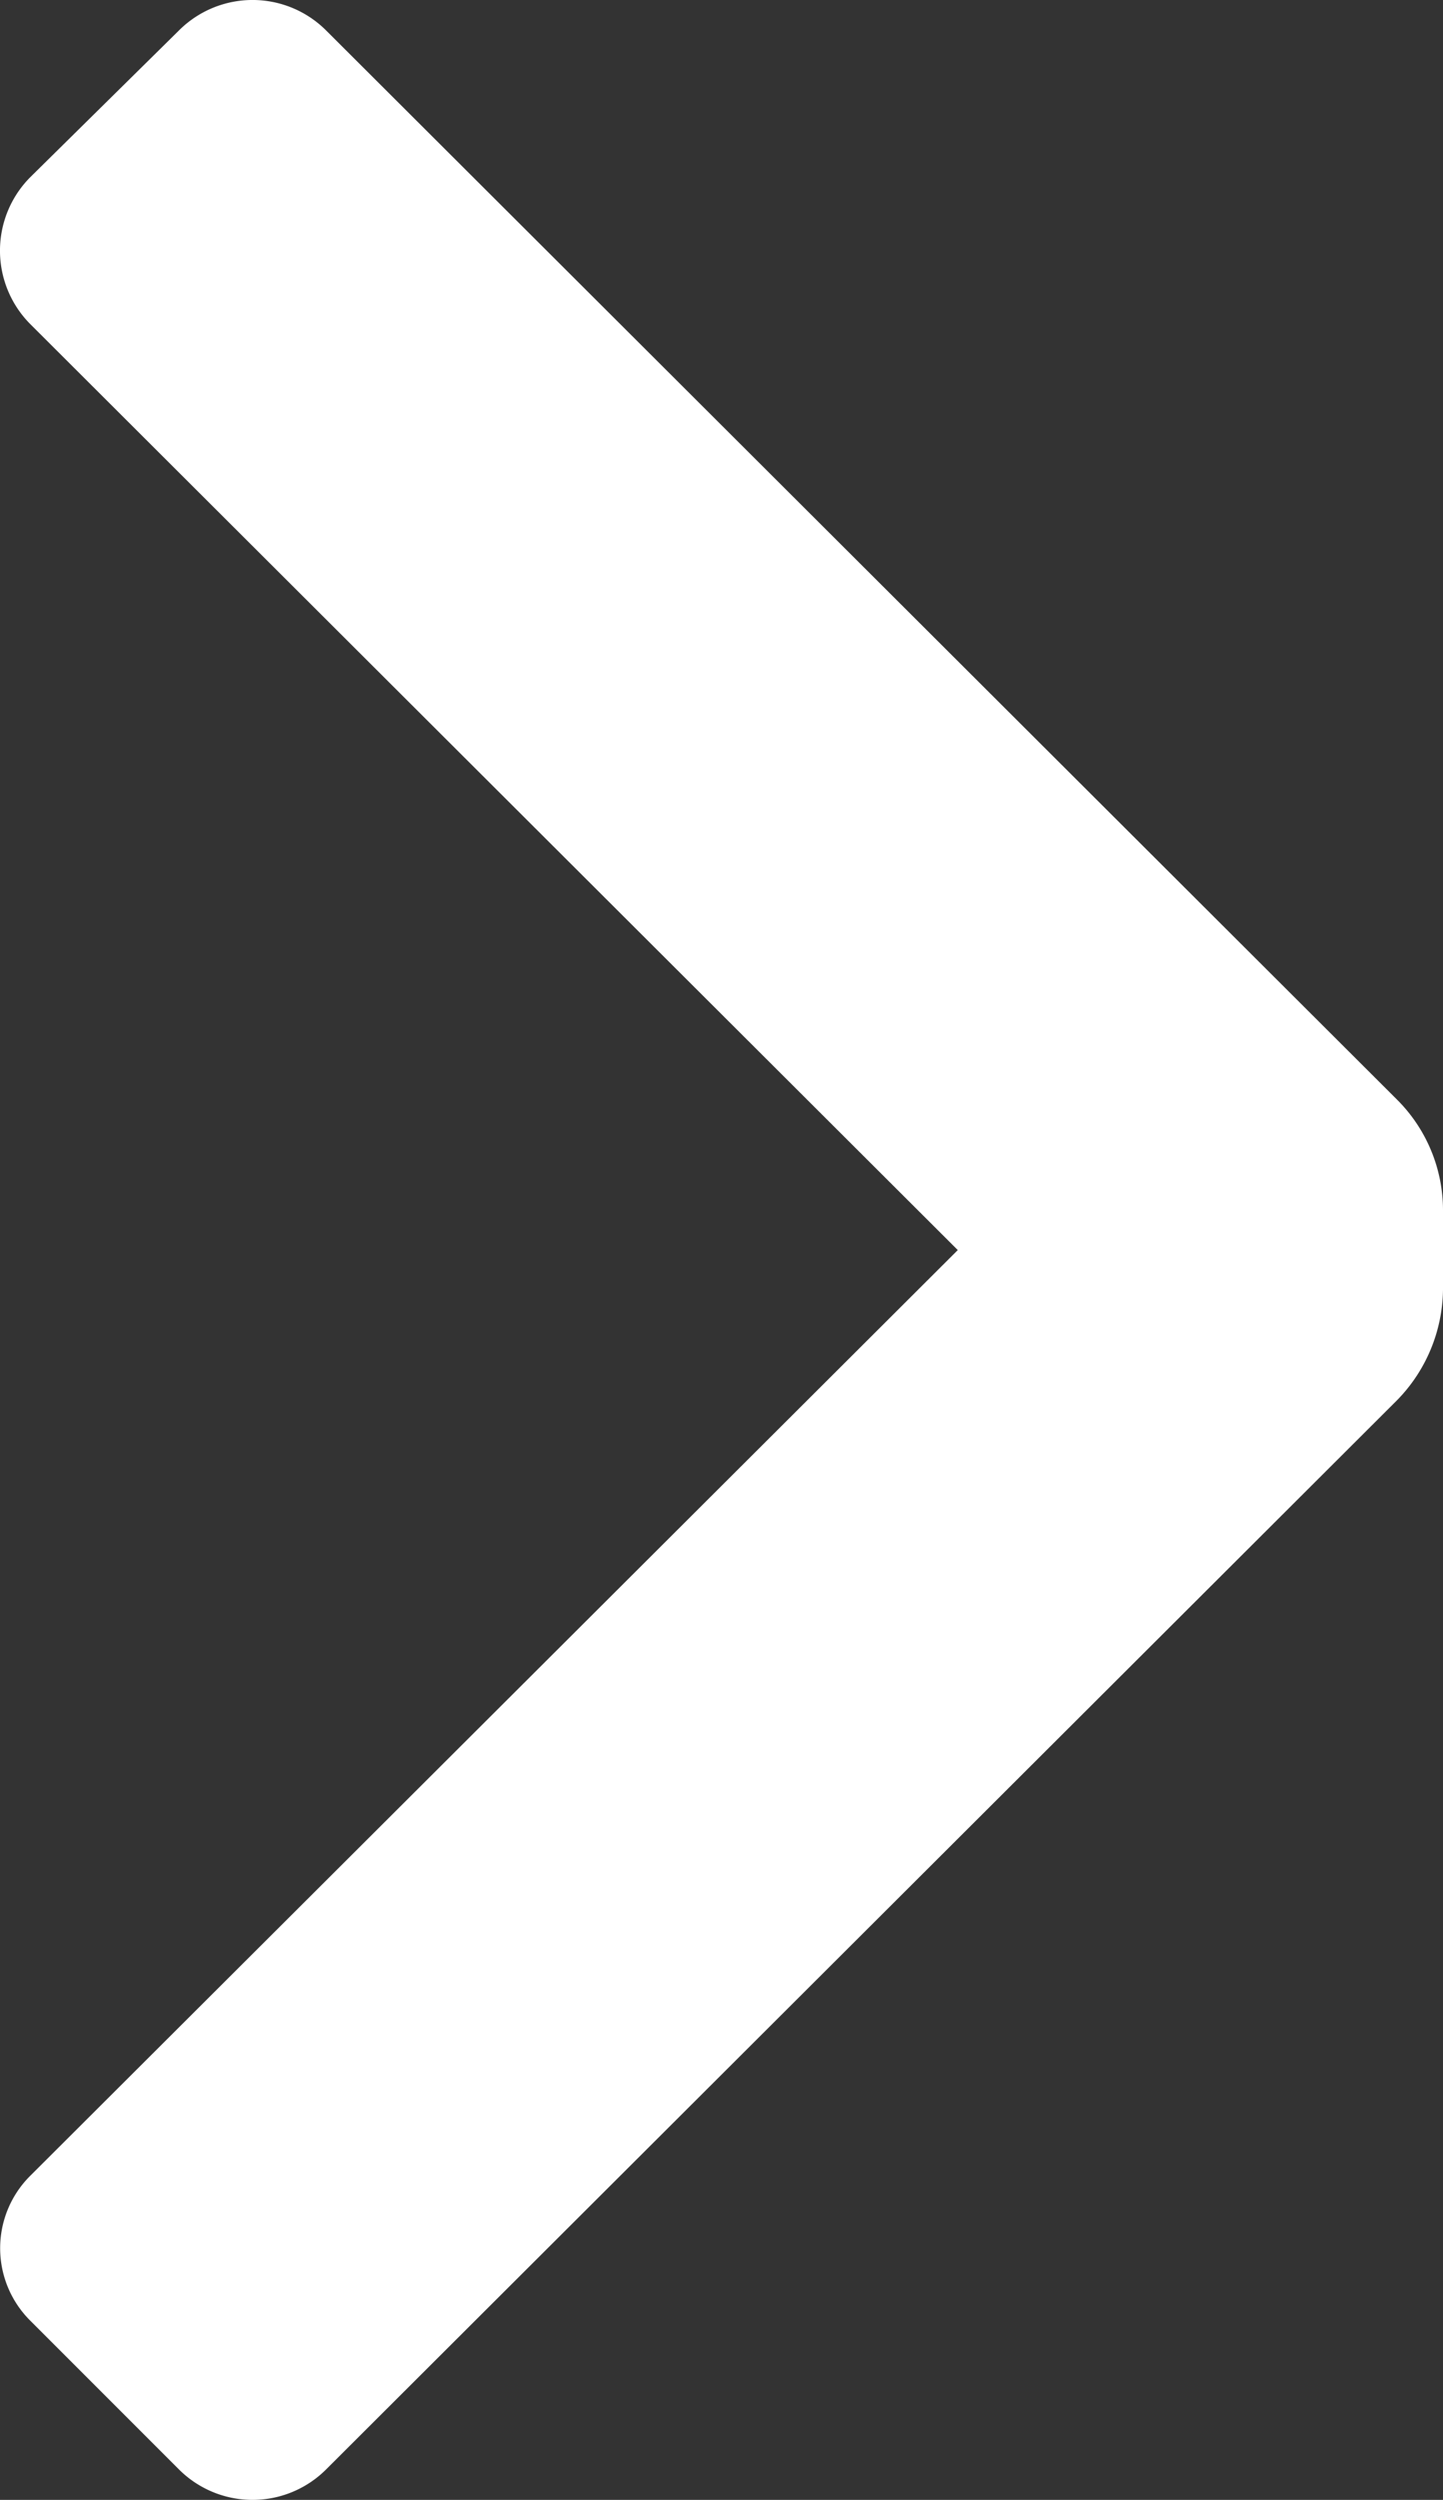 <svg xmlns="http://www.w3.org/2000/svg" width="5.017" height="8.687" viewBox="0 0 5.017 8.687">
  <rect x="0" y="0" width="5.017" height="8.687" fill="#333333" stroke="none"/>
  <path id="Icon_color" data-name="Icon color" d="M4.858,3.822a.543.543,0,0,1,.159.384v.275a.558.558,0,0,1-.159.384L1.135,8.58a.362.362,0,0,1-.514,0L.107,8.066a.355.355,0,0,1,0-.507L3.33,4.344.107,1.128a.362.362,0,0,1,0-.514L.621.107a.362.362,0,0,1,.514,0Z" fill="#fff"/>
</svg>
